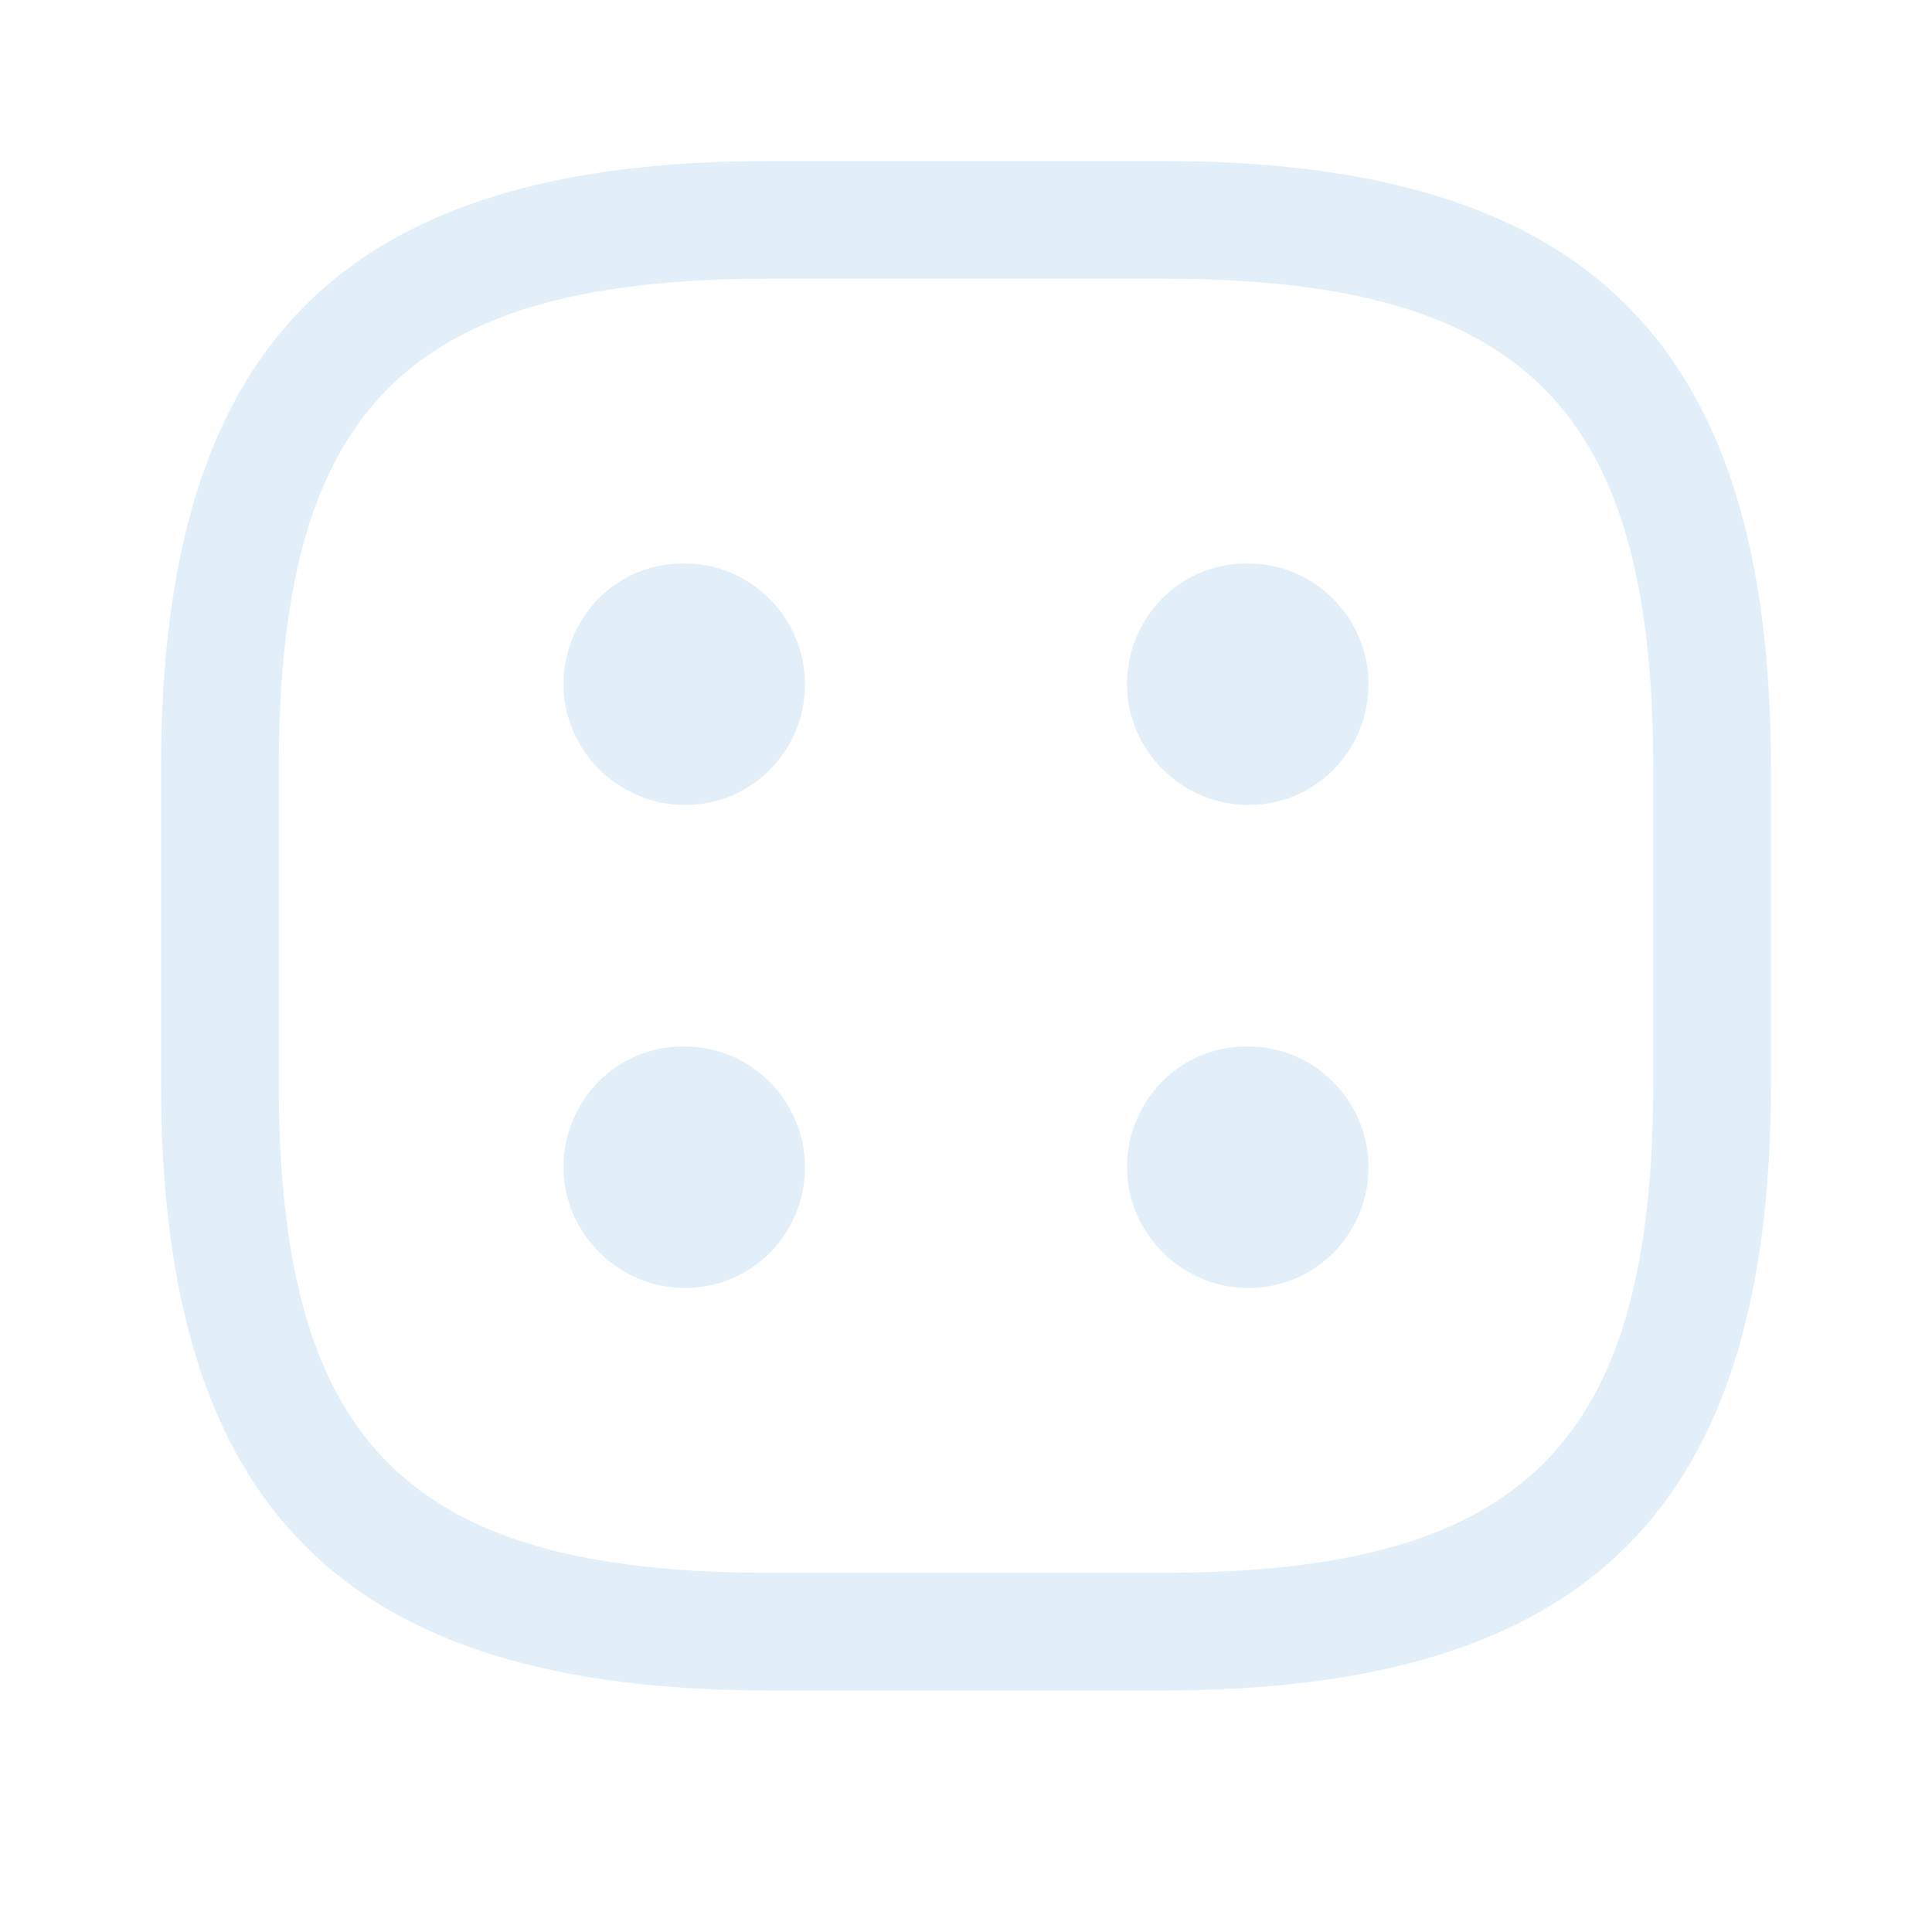<svg width="24" height="24" viewBox="0 0 24 24" fill="none" xmlns="http://www.w3.org/2000/svg">
<g opacity="0.5">
<path d="M14.439 21H9.561C4.263 21 2 18.739 2 13.449V9.551C2 4.261 4.263 2 9.561 2H14.439C19.737 2 22 4.261 22 9.551V13.449C22 18.739 19.737 21 14.439 21ZM9.561 3.462C5.063 3.462 3.463 5.059 3.463 9.551V13.449C3.463 17.941 5.063 19.538 9.561 19.538H14.439C18.937 19.538 20.537 17.941 20.537 13.449V9.551C20.537 5.059 18.937 3.462 14.439 3.462H9.561Z" fill="#C6E0F1"/>
<path d="M8.507 10C7.687 10 7 9.325 7 8.5C7 7.675 7.657 7 8.478 7H8.507C9.328 7 10 7.675 10 8.5C10 9.325 9.343 10 8.507 10Z" fill="#C6E0F1"/>
<path d="M15.508 10C14.687 10 14 9.325 14 8.5C14 7.675 14.657 7 15.478 7H15.508C16.328 7 17 7.675 17 8.5C17 9.325 16.343 10 15.508 10Z" fill="#C6E0F1"/>
<path d="M8.507 16C7.687 16 7 15.325 7 14.5C7 13.675 7.657 13 8.478 13H8.507C9.328 13 10 13.675 10 14.5C10 15.325 9.343 16 8.507 16Z" fill="#C6E0F1"/>
<path d="M15.508 16C14.687 16 14 15.325 14 14.5C14 13.675 14.657 13 15.478 13H15.508C16.328 13 17 13.675 17 14.5C17 15.325 16.343 16 15.508 16Z" fill="#C6E0F1"/>
</g>
</svg>
